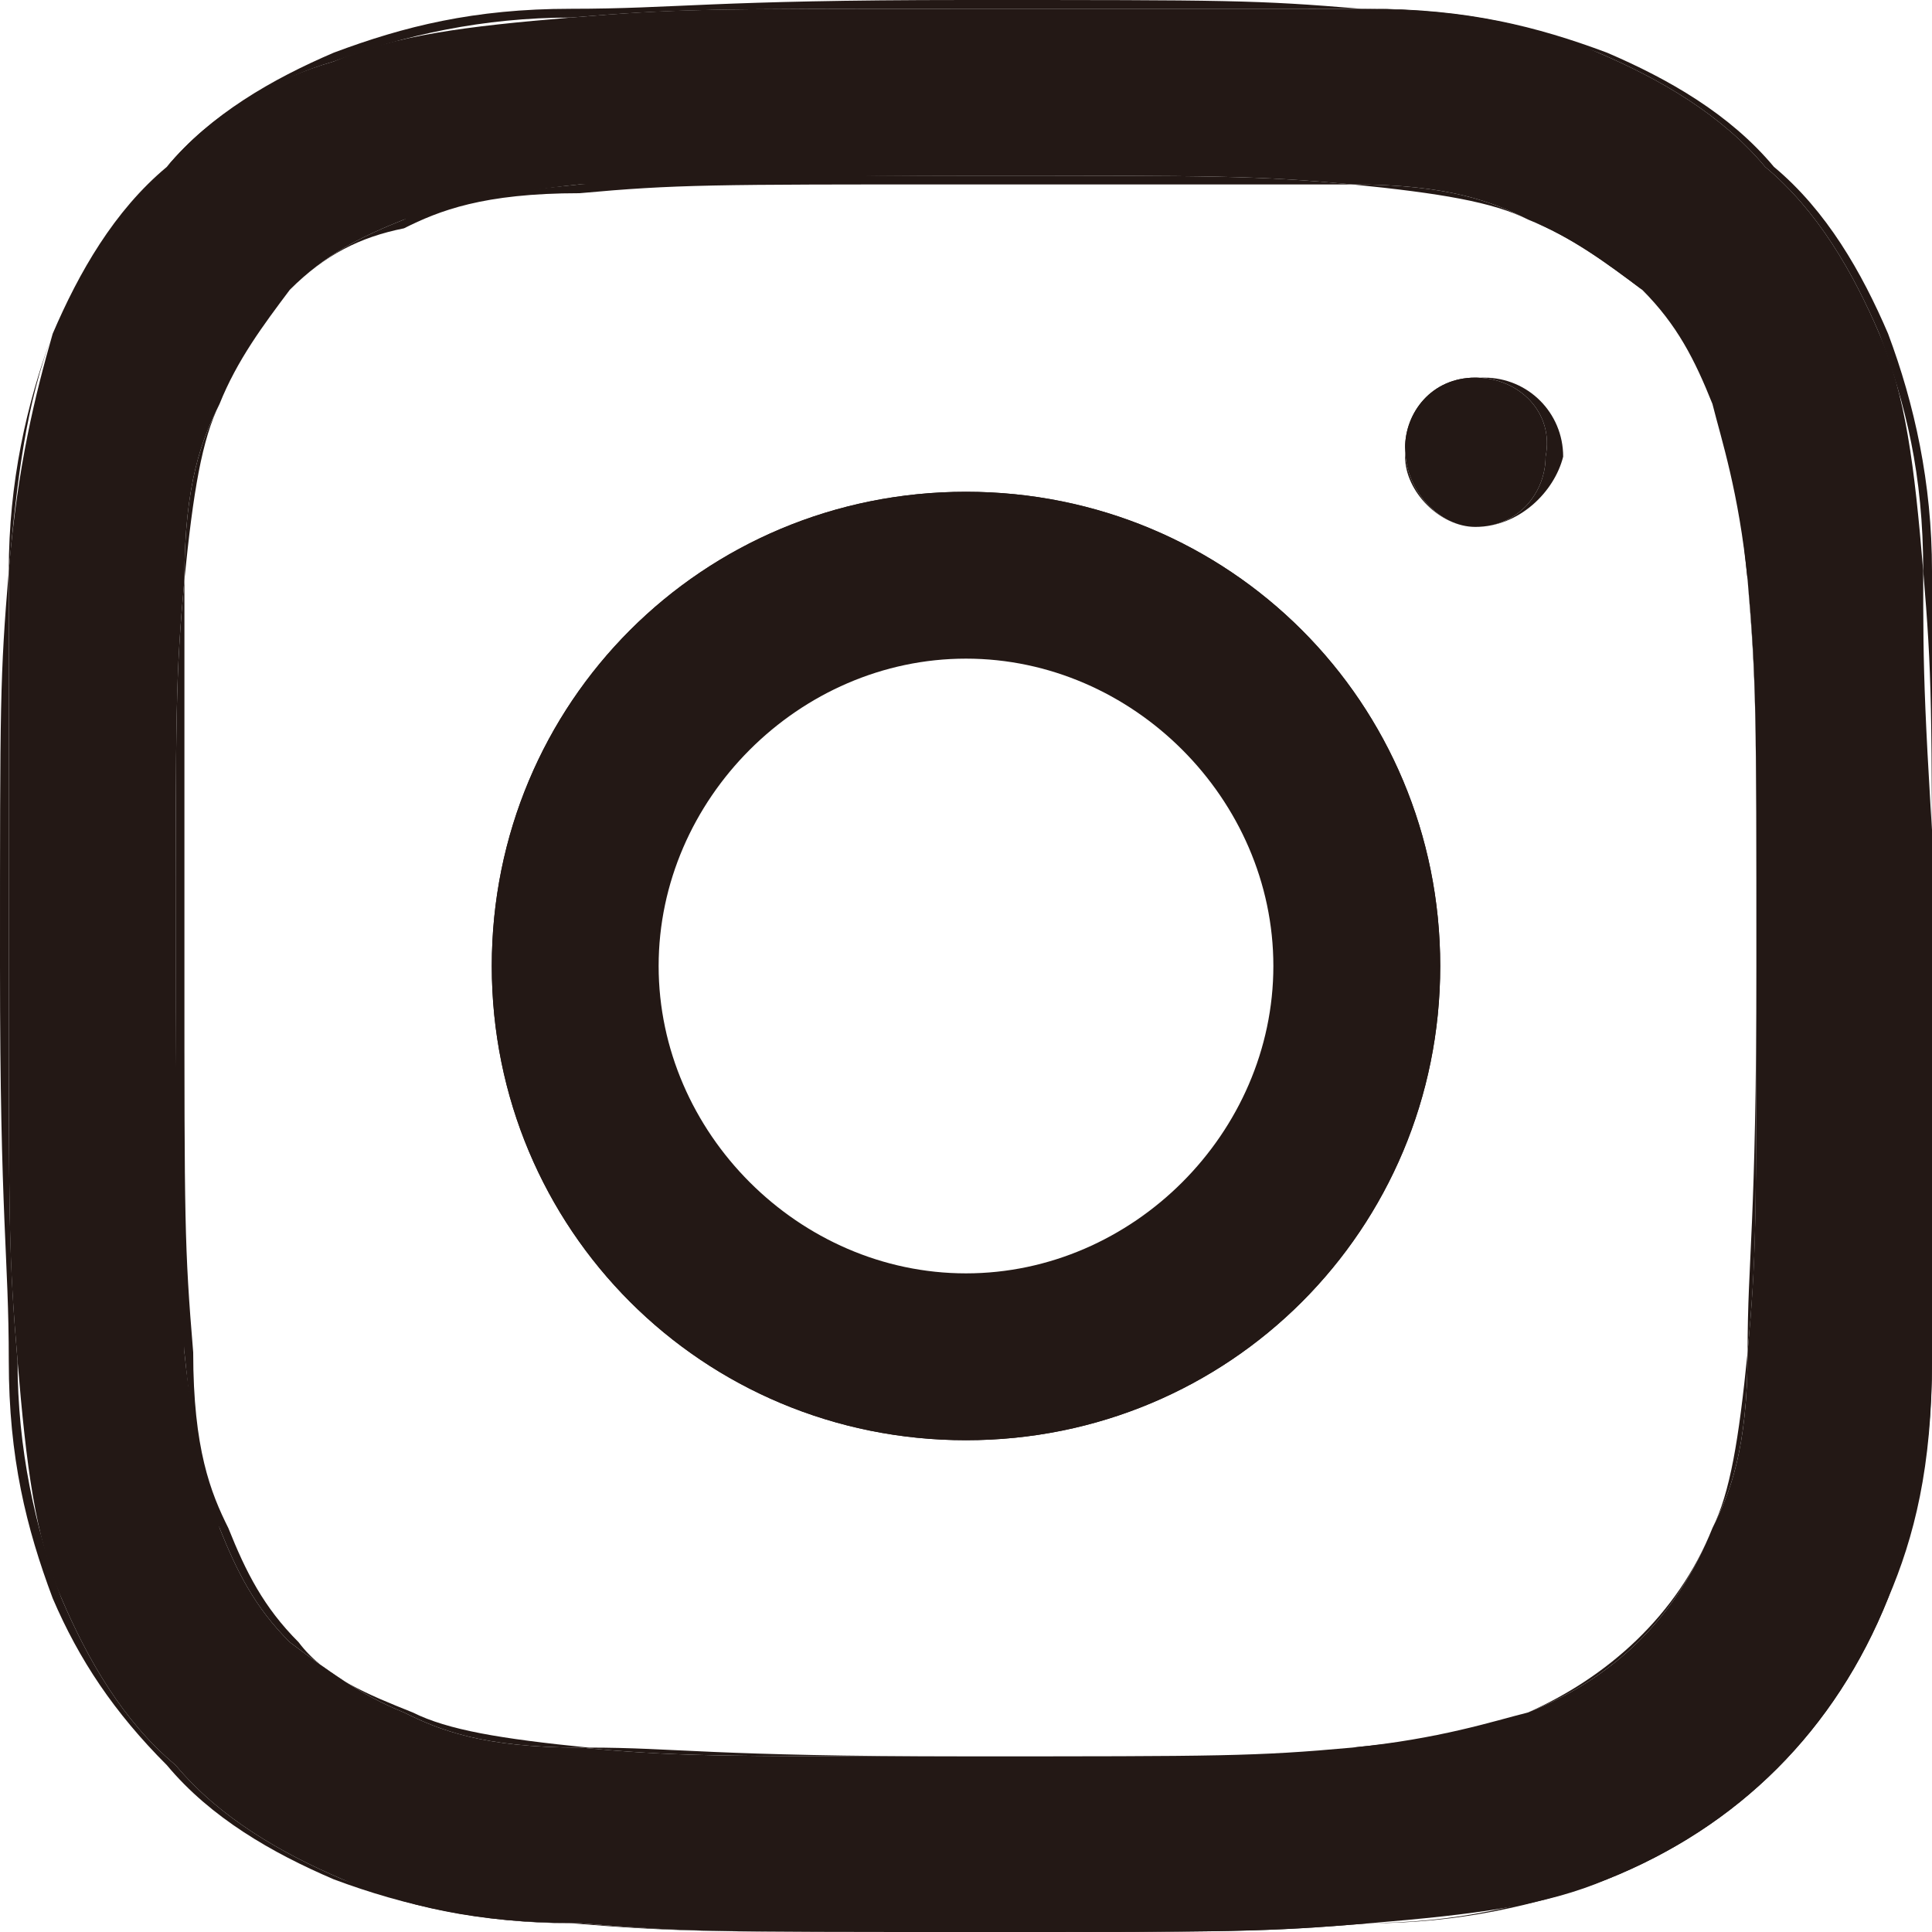 <?xml version="1.0" encoding="utf-8"?>
<!-- Generator: Adobe Illustrator 24.0.2, SVG Export Plug-In . SVG Version: 6.00 Build 0)  -->
<svg version="1.1" id="レイヤー_1" xmlns="http://www.w3.org/2000/svg" xmlns:xlink="http://www.w3.org/1999/xlink" x="0px"
	 y="0px" viewBox="0 0 22 22" style="enable-background:new 0 0 22 22;" xml:space="preserve">
<style type="text/css">
	.st0{fill:#231815;}
</style>
<g>
	<g>
		<g>
			<path class="st0" d="M21.9,6.5c-0.1-1.2-0.2-2-0.5-2.7c-0.3-0.7-0.7-1.4-1.3-1.9c-0.5-0.6-1.2-1-1.9-1.3
				c-0.7-0.3-1.5-0.5-2.7-0.5C14.3,0.1,14,0.1,11,0.1c-3,0-3.3,0-4.5,0.1c-1.2,0.1-2,0.2-2.7,0.5C3.1,0.9,2.4,1.3,1.9,1.9
				c-0.6,0.5-1,1.2-1.3,1.9C0.4,4.5,0.2,5.3,0.1,6.5C0.1,7.7,0.1,8,0.1,11c0,3,0,3.3,0.1,4.5c0.1,1.2,0.2,2,0.5,2.7
				c0.3,0.7,0.7,1.4,1.3,1.9c0.5,0.6,1.2,1,1.9,1.3c0.7,0.3,1.5,0.5,2.7,0.5c1.2,0.1,1.5,0.1,4.5,0.1c3,0,3.3,0,4.5-0.1
				c1.2-0.1,2-0.2,2.7-0.5c1.5-0.6,2.6-1.7,3.2-3.2c0.3-0.7,0.5-1.5,0.5-2.7c0.1-1.2,0.1-1.5,0.1-4.5C21.9,8,21.9,7.7,21.9,6.5z
				 M19.9,15.4c0,1.1-0.2,1.6-0.4,2c-0.4,1-1.1,1.7-2.1,2.1c-0.4,0.1-1,0.3-2,0.4C14.3,20,13.9,20,11,20c-2.9,0-3.3,0-4.4-0.1
				c-1.1,0-1.6-0.2-2-0.4c-0.5-0.2-0.9-0.5-1.3-0.8c-0.4-0.4-0.6-0.8-0.8-1.3c-0.1-0.4-0.3-1-0.4-2C2.1,14.3,2,13.9,2,11
				c0-2.9,0-3.3,0.1-4.4c0-1.1,0.2-1.6,0.4-2c0.2-0.5,0.5-0.9,0.8-1.3c0.4-0.4,0.8-0.6,1.3-0.8c0.4-0.1,1-0.3,2-0.4
				C7.7,2.1,8.1,2,11,2c2.9,0,3.3,0,4.4,0.1c1.1,0,1.6,0.2,2,0.4c0.5,0.2,0.9,0.5,1.3,0.8c0.4,0.4,0.6,0.8,0.8,1.3
				c0.1,0.4,0.3,1,0.4,2C20,7.7,20,8.1,20,11C20,13.9,20,14.3,19.9,15.4z"/>
			<path class="st0" d="M11,22c-2.9,0-3.3,0-4.5-0.1c-1,0-1.9-0.2-2.7-0.5c-0.7-0.3-1.4-0.7-1.9-1.3c-0.6-0.6-1-1.2-1.3-1.9
				c-0.3-0.8-0.5-1.6-0.5-2.7C0.1,14.3,0,13.9,0,11c0-3,0-3.3,0.1-4.5c0-1,0.2-1.9,0.5-2.7c0.3-0.7,0.7-1.4,1.3-1.9
				c0.5-0.6,1.2-1,1.9-1.3c0.8-0.3,1.6-0.5,2.7-0.5C7.7,0.1,8.1,0,11,0c3,0,3.3,0,4.5,0.1c1,0,1.9,0.2,2.7,0.5
				c0.7,0.3,1.4,0.7,1.9,1.3c0.6,0.5,1,1.2,1.3,1.9c0.3,0.8,0.5,1.6,0.5,2.7v0C22,7.7,22,8,22,11c0,2.9,0,3.3-0.1,4.5
				c0,1-0.2,1.9-0.5,2.7c-0.6,1.5-1.7,2.6-3.2,3.2c-0.8,0.3-1.6,0.5-2.7,0.5C14.3,21.9,13.9,22,11,22z M11,0.1c-2.9,0-3.3,0-4.5,0.1
				c-1,0-1.9,0.2-2.7,0.5C3.1,0.9,2.5,1.3,1.9,1.9c-0.6,0.5-1,1.2-1.3,1.9C0.3,4.6,0.2,5.4,0.1,6.5C0.1,7.7,0.1,8,0.1,11
				c0,2.9,0,3.3,0.1,4.5c0,1,0.2,1.9,0.5,2.7c0.3,0.7,0.7,1.4,1.3,1.9c0.5,0.6,1.2,1,1.9,1.3c0.8,0.3,1.6,0.5,2.7,0.5
				c1.2,0.1,1.6,0.1,4.5,0.1c2.9,0,3.3,0,4.5-0.1c1,0,1.9-0.2,2.7-0.5c1.5-0.6,2.6-1.7,3.2-3.2c0.3-0.8,0.5-1.6,0.5-2.7
				c0.1-1.2,0.1-1.6,0.1-4.5c0-3,0-3.4-0.1-4.5v0c0-1-0.2-1.9-0.5-2.7c-0.3-0.7-0.7-1.4-1.3-1.9c-0.5-0.6-1.2-1-1.9-1.3
				c-0.8-0.3-1.6-0.5-2.7-0.5C14.4,0.1,14,0.1,11,0.1z M11,20c-2.9,0-3.3,0-4.4-0.1c-1.1,0-1.6-0.2-2-0.4c-0.5-0.2-0.9-0.5-1.3-0.8
				c-0.4-0.4-0.6-0.8-0.8-1.3c-0.2-0.4-0.3-1-0.4-2C2,14.2,2,13.9,2,11c0-2.9,0-3.3,0.1-4.4c0-1.1,0.2-1.6,0.4-2
				c0.2-0.5,0.5-0.9,0.8-1.3c0.4-0.4,0.8-0.6,1.3-0.8c0.4-0.2,1-0.3,2-0.4C7.8,2,8.1,2,11,2c2.9,0,3.3,0,4.4,0.1
				c1.1,0,1.6,0.2,2,0.4c0.5,0.2,0.9,0.5,1.3,0.8c0.4,0.4,0.6,0.8,0.8,1.3c0.2,0.4,0.3,1,0.4,2C20,7.8,20,8.1,20,11
				c0,3,0,3.3-0.1,4.4c0,1.1-0.2,1.6-0.4,2c-0.4,1-1.1,1.7-2.1,2.1c-0.4,0.2-1,0.3-2,0.4C14.2,20,13.9,20,11,20z M11,2.1
				c-2.9,0-3.3,0-4.4,0.1c-1.1,0-1.6,0.2-2,0.4C4.1,2.7,3.7,2.9,3.3,3.3C3,3.7,2.7,4.1,2.5,4.6c-0.2,0.4-0.3,1-0.4,2
				C2.1,7.8,2.1,8.1,2.1,11c0,2.9,0,3.2,0.1,4.4c0,1.1,0.2,1.6,0.4,2c0.2,0.5,0.4,0.9,0.8,1.3c0.3,0.4,0.8,0.6,1.3,0.8
				c0.4,0.2,1,0.3,2,0.4C7.7,19.9,8.1,20,11,20c2.9,0,3.2,0,4.4-0.1c1.1,0,1.6-0.2,2-0.4c0.9-0.4,1.7-1.1,2.1-2.1
				c0.2-0.4,0.3-1,0.4-2h0C19.9,14.3,20,14,20,11c0-3,0-3.3-0.1-4.4c0-1.1-0.2-1.6-0.4-2c-0.2-0.5-0.4-0.9-0.8-1.3
				c-0.3-0.4-0.8-0.6-1.3-0.8c-0.4-0.2-1-0.3-2-0.4C14.3,2.1,13.9,2.1,11,2.1z"/>
		</g>
		<g>
			<path class="st0" d="M11,5.6C8,5.6,5.6,8,5.6,11c0,3,2.4,5.4,5.4,5.4c3,0,5.4-2.4,5.4-5.4C16.4,8,14,5.6,11,5.6z M11,14.5
				c-1.9,0-3.5-1.6-3.5-3.5c0-1.9,1.6-3.5,3.5-3.5c1.9,0,3.5,1.6,3.5,3.5C14.5,12.9,12.9,14.5,11,14.5z"/>
			<path class="st0" d="M11,16.4c-3,0-5.4-2.4-5.4-5.4C5.6,8,8,5.6,11,5.6c3,0,5.4,2.4,5.4,5.4C16.4,14,14,16.4,11,16.4z M11,5.7
				c-2.9,0-5.3,2.4-5.3,5.3c0,2.9,2.4,5.3,5.3,5.3c2.9,0,5.3-2.4,5.3-5.3C16.4,8.1,14,5.7,11,5.7z M11,14.5c-1.9,0-3.5-1.6-3.5-3.5
				c0-1.9,1.6-3.5,3.5-3.5c1.9,0,3.5,1.6,3.5,3.5C14.5,12.9,12.9,14.5,11,14.5z M11,7.5c-1.9,0-3.5,1.6-3.5,3.5
				c0,1.9,1.6,3.5,3.5,3.5c1.9,0,3.5-1.6,3.5-3.5C14.5,9.1,12.9,7.5,11,7.5z"/>
		</g>
		<g>
			<path class="st0" d="M16.8,4.3c-0.5,0-0.8,0.4-0.8,0.8C16,5.6,16.4,6,16.8,6c0.5,0,0.8-0.4,0.8-0.8C17.7,4.7,17.3,4.3,16.8,4.3z"
				/>
			<path class="st0" d="M16.8,6C16.4,6,16,5.6,16,5.2c0-0.5,0.4-0.9,0.9-0.9c0.5,0,0.9,0.4,0.9,0.9C17.7,5.6,17.3,6,16.8,6z
				 M16.8,4.3c-0.5,0-0.8,0.4-0.8,0.8C16,5.6,16.4,6,16.8,6c0.5,0,0.8-0.4,0.8-0.8C17.7,4.7,17.3,4.3,16.8,4.3z"/>
		</g>
	</g>
</g>
</svg>
